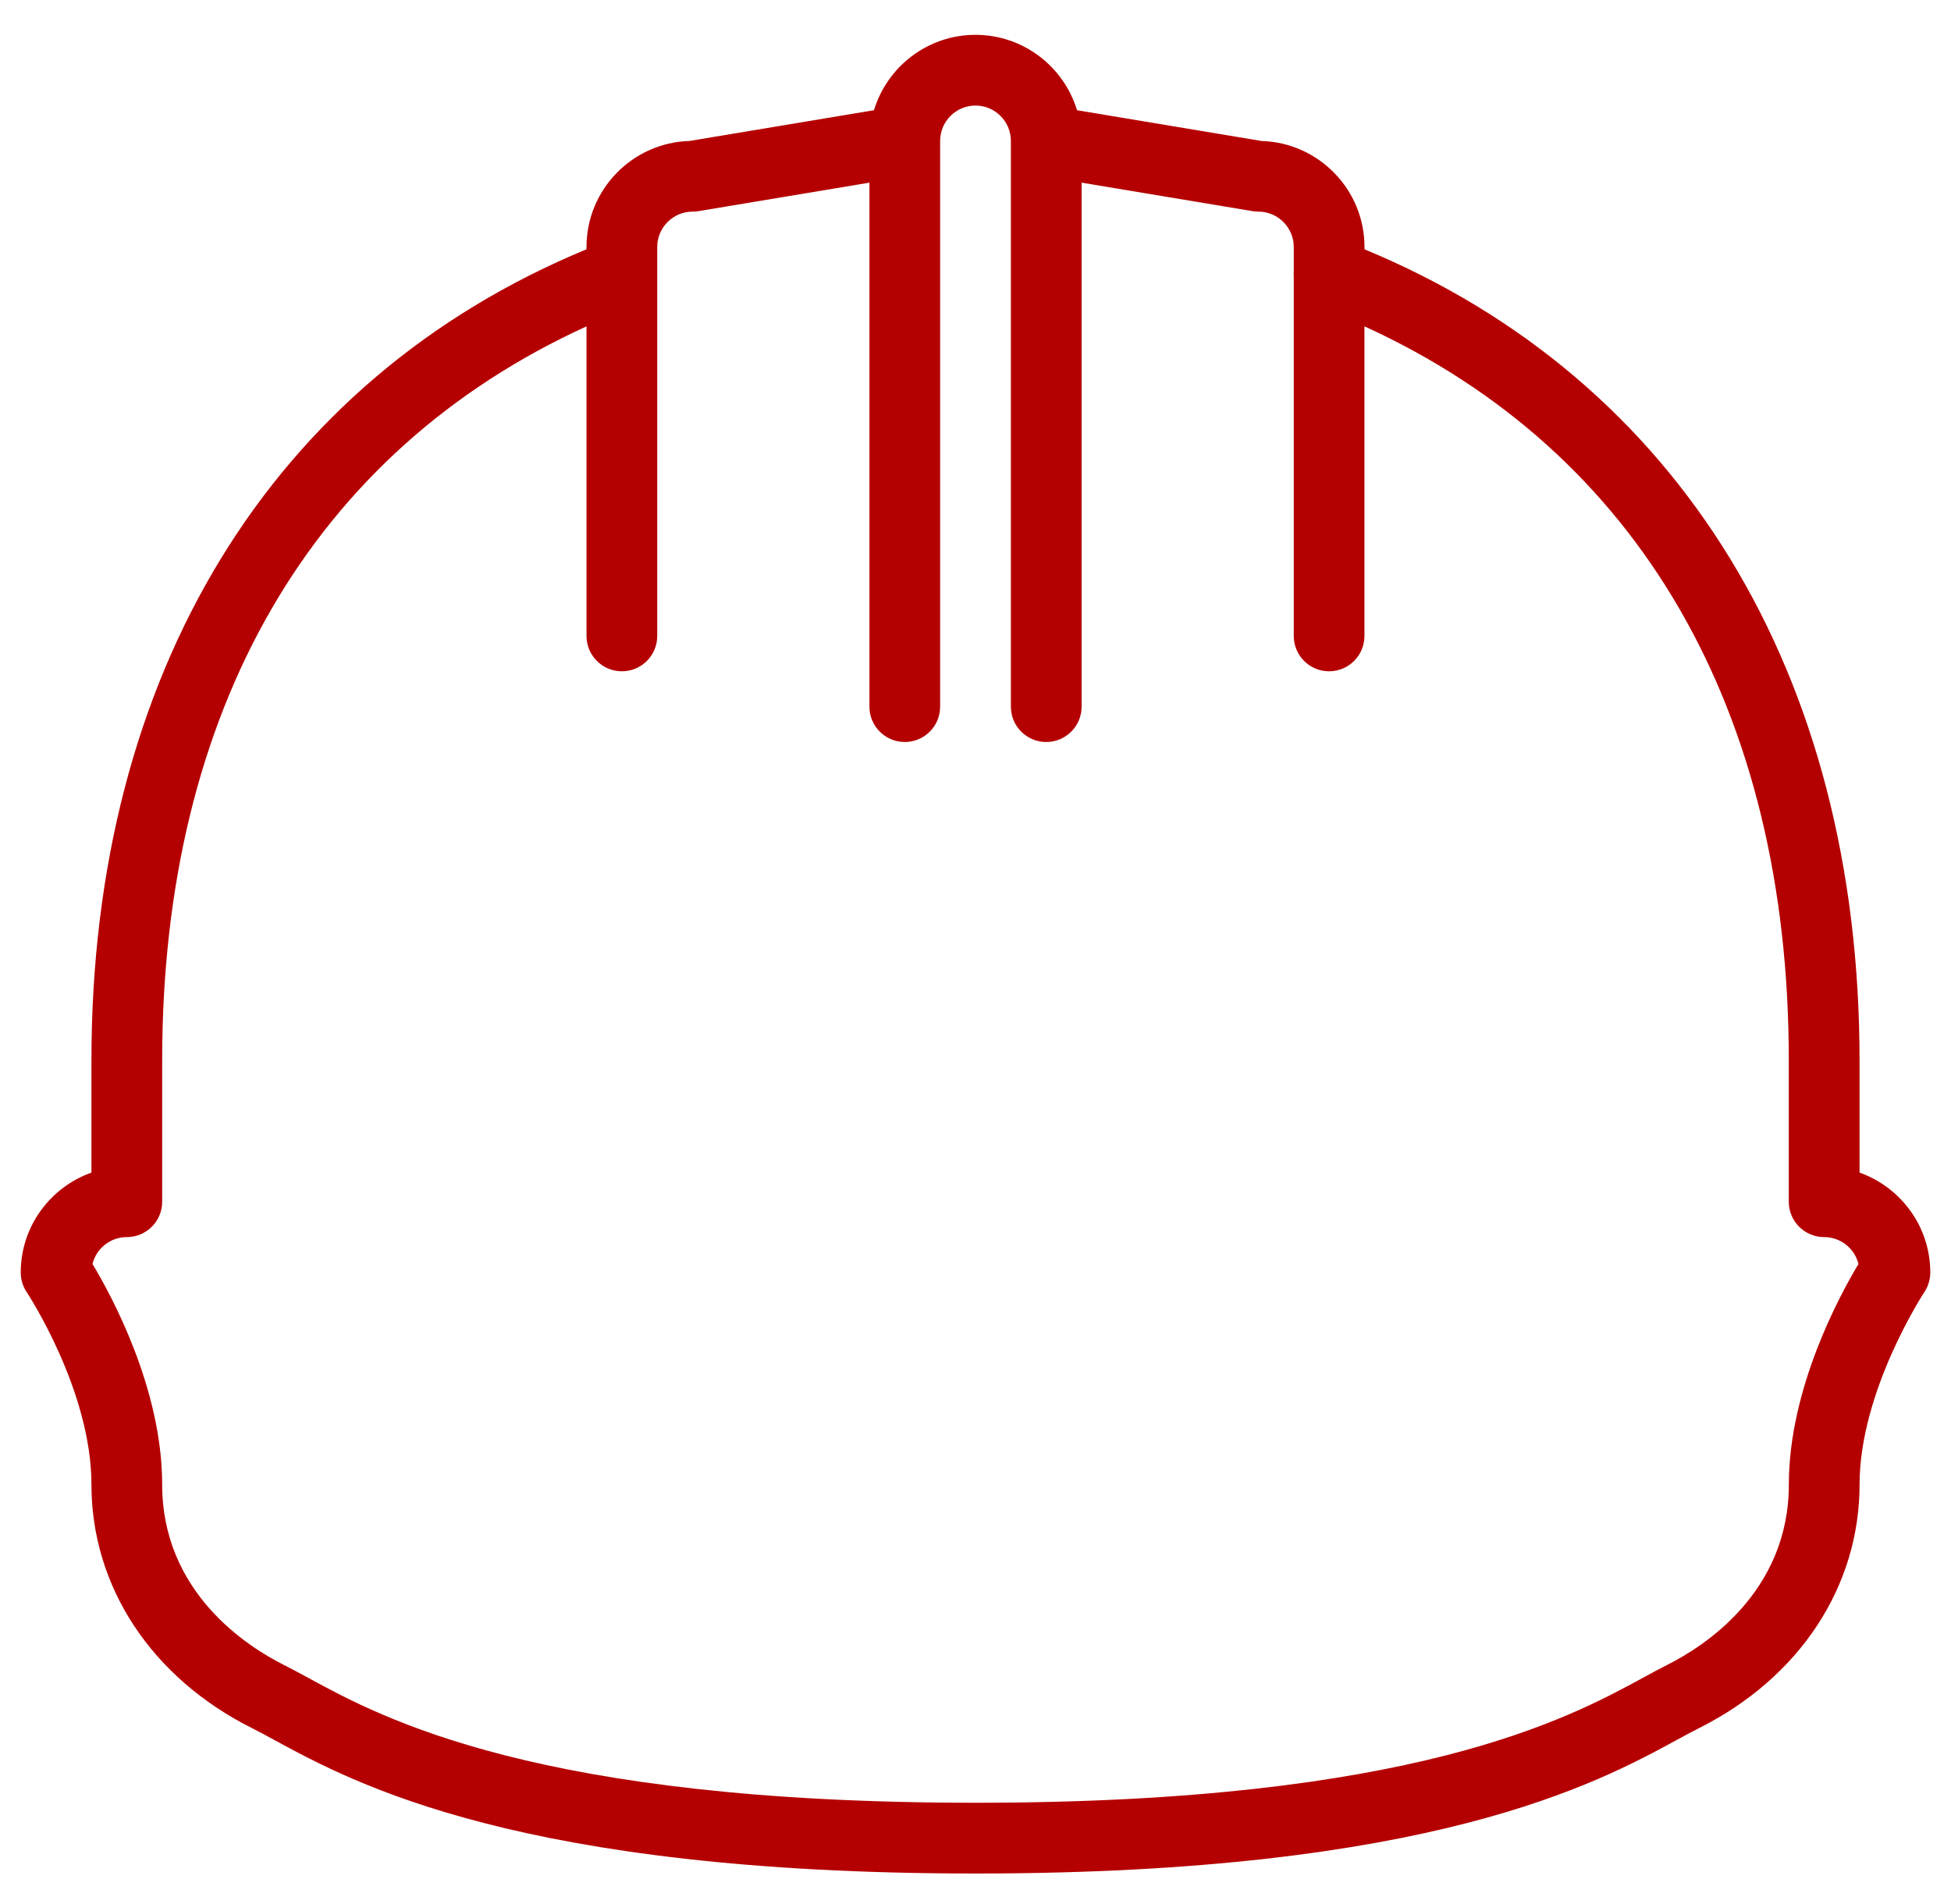 <svg enable-background="new 0 0 84 82" height="82" viewBox="0 0 84 82" width="84" xmlns="http://www.w3.org/2000/svg"><path d="m80.062 50.491v-4.838c0-16.646-7.753-29.307-21.314-34.918v-.099c0-2.473-1.976-4.492-4.43-4.565l-7.947-1.325c-.569-1.876-2.312-3.246-4.371-3.246s-3.802 1.37-4.371 3.245l-7.947 1.325c-2.455.073-4.43 2.092-4.43 4.565v.099c-13.561 5.612-21.315 18.273-21.315 34.919v4.838c-1.771.629-3.044 2.316-3.044 4.301 0 .301.089.594.255.845.029.042 2.789 4.228 2.789 8.286 0 4.402 2.592 8.328 6.932 10.498.282.141.592.311.941.5 3.429 1.865 10.564 5.75 30.19 5.75 19.625 0 26.762-3.885 30.19-5.75.35-.189.659-.359.941-.5 4.341-2.17 6.932-6.096 6.932-10.498 0-4.036 2.764-8.246 2.791-8.288.165-.249.254-.544.254-.843-.001-1.985-1.274-3.672-3.046-4.301m-3.044 13.431c0 4.648-3.671 6.984-5.249 7.773-.312.156-.651.342-1.034.549-3.209 1.748-9.884 5.381-28.735 5.381s-25.525-3.633-28.734-5.381c-.384-.207-.725-.393-1.035-.549-1.578-.789-5.249-3.125-5.249-7.773 0-4.127-2.182-8.139-3-9.497.163-.664.765-1.157 1.478-1.157.841 0 1.522-.682 1.522-1.521v-.002-.002-6.09c0-15.082 6.468-26.211 18.27-31.6v13.329c0 .842.682 1.523 1.523 1.523.842 0 1.522-.681 1.522-1.523v-16.747c0-.839.683-1.523 1.523-1.523.083 0 .168-.006.25-.02l7.363-1.227v22.563c0 .841.681 1.522 1.522 1.522.842 0 1.522-.681 1.522-1.522v-24.36c0-.84.683-1.523 1.523-1.523s1.523.684 1.523 1.523v24.36c0 .841.681 1.522 1.522 1.522s1.523-.681 1.523-1.522v-22.563l7.362 1.227c.081.014.166.02.249.02.84 0 1.523.684 1.523 1.523v1.022c-.006.077-.008.152 0 .227v15.498c0 .842.681 1.523 1.521 1.523.842 0 1.523-.681 1.523-1.523v-13.33c11.803 5.387 18.27 16.517 18.27 31.601v6.094c0 .84.682 1.521 1.521 1.521.715 0 1.315.493 1.479 1.157-.815 1.359-2.998 5.37-2.998 9.497" fill="#b40000"/></svg>